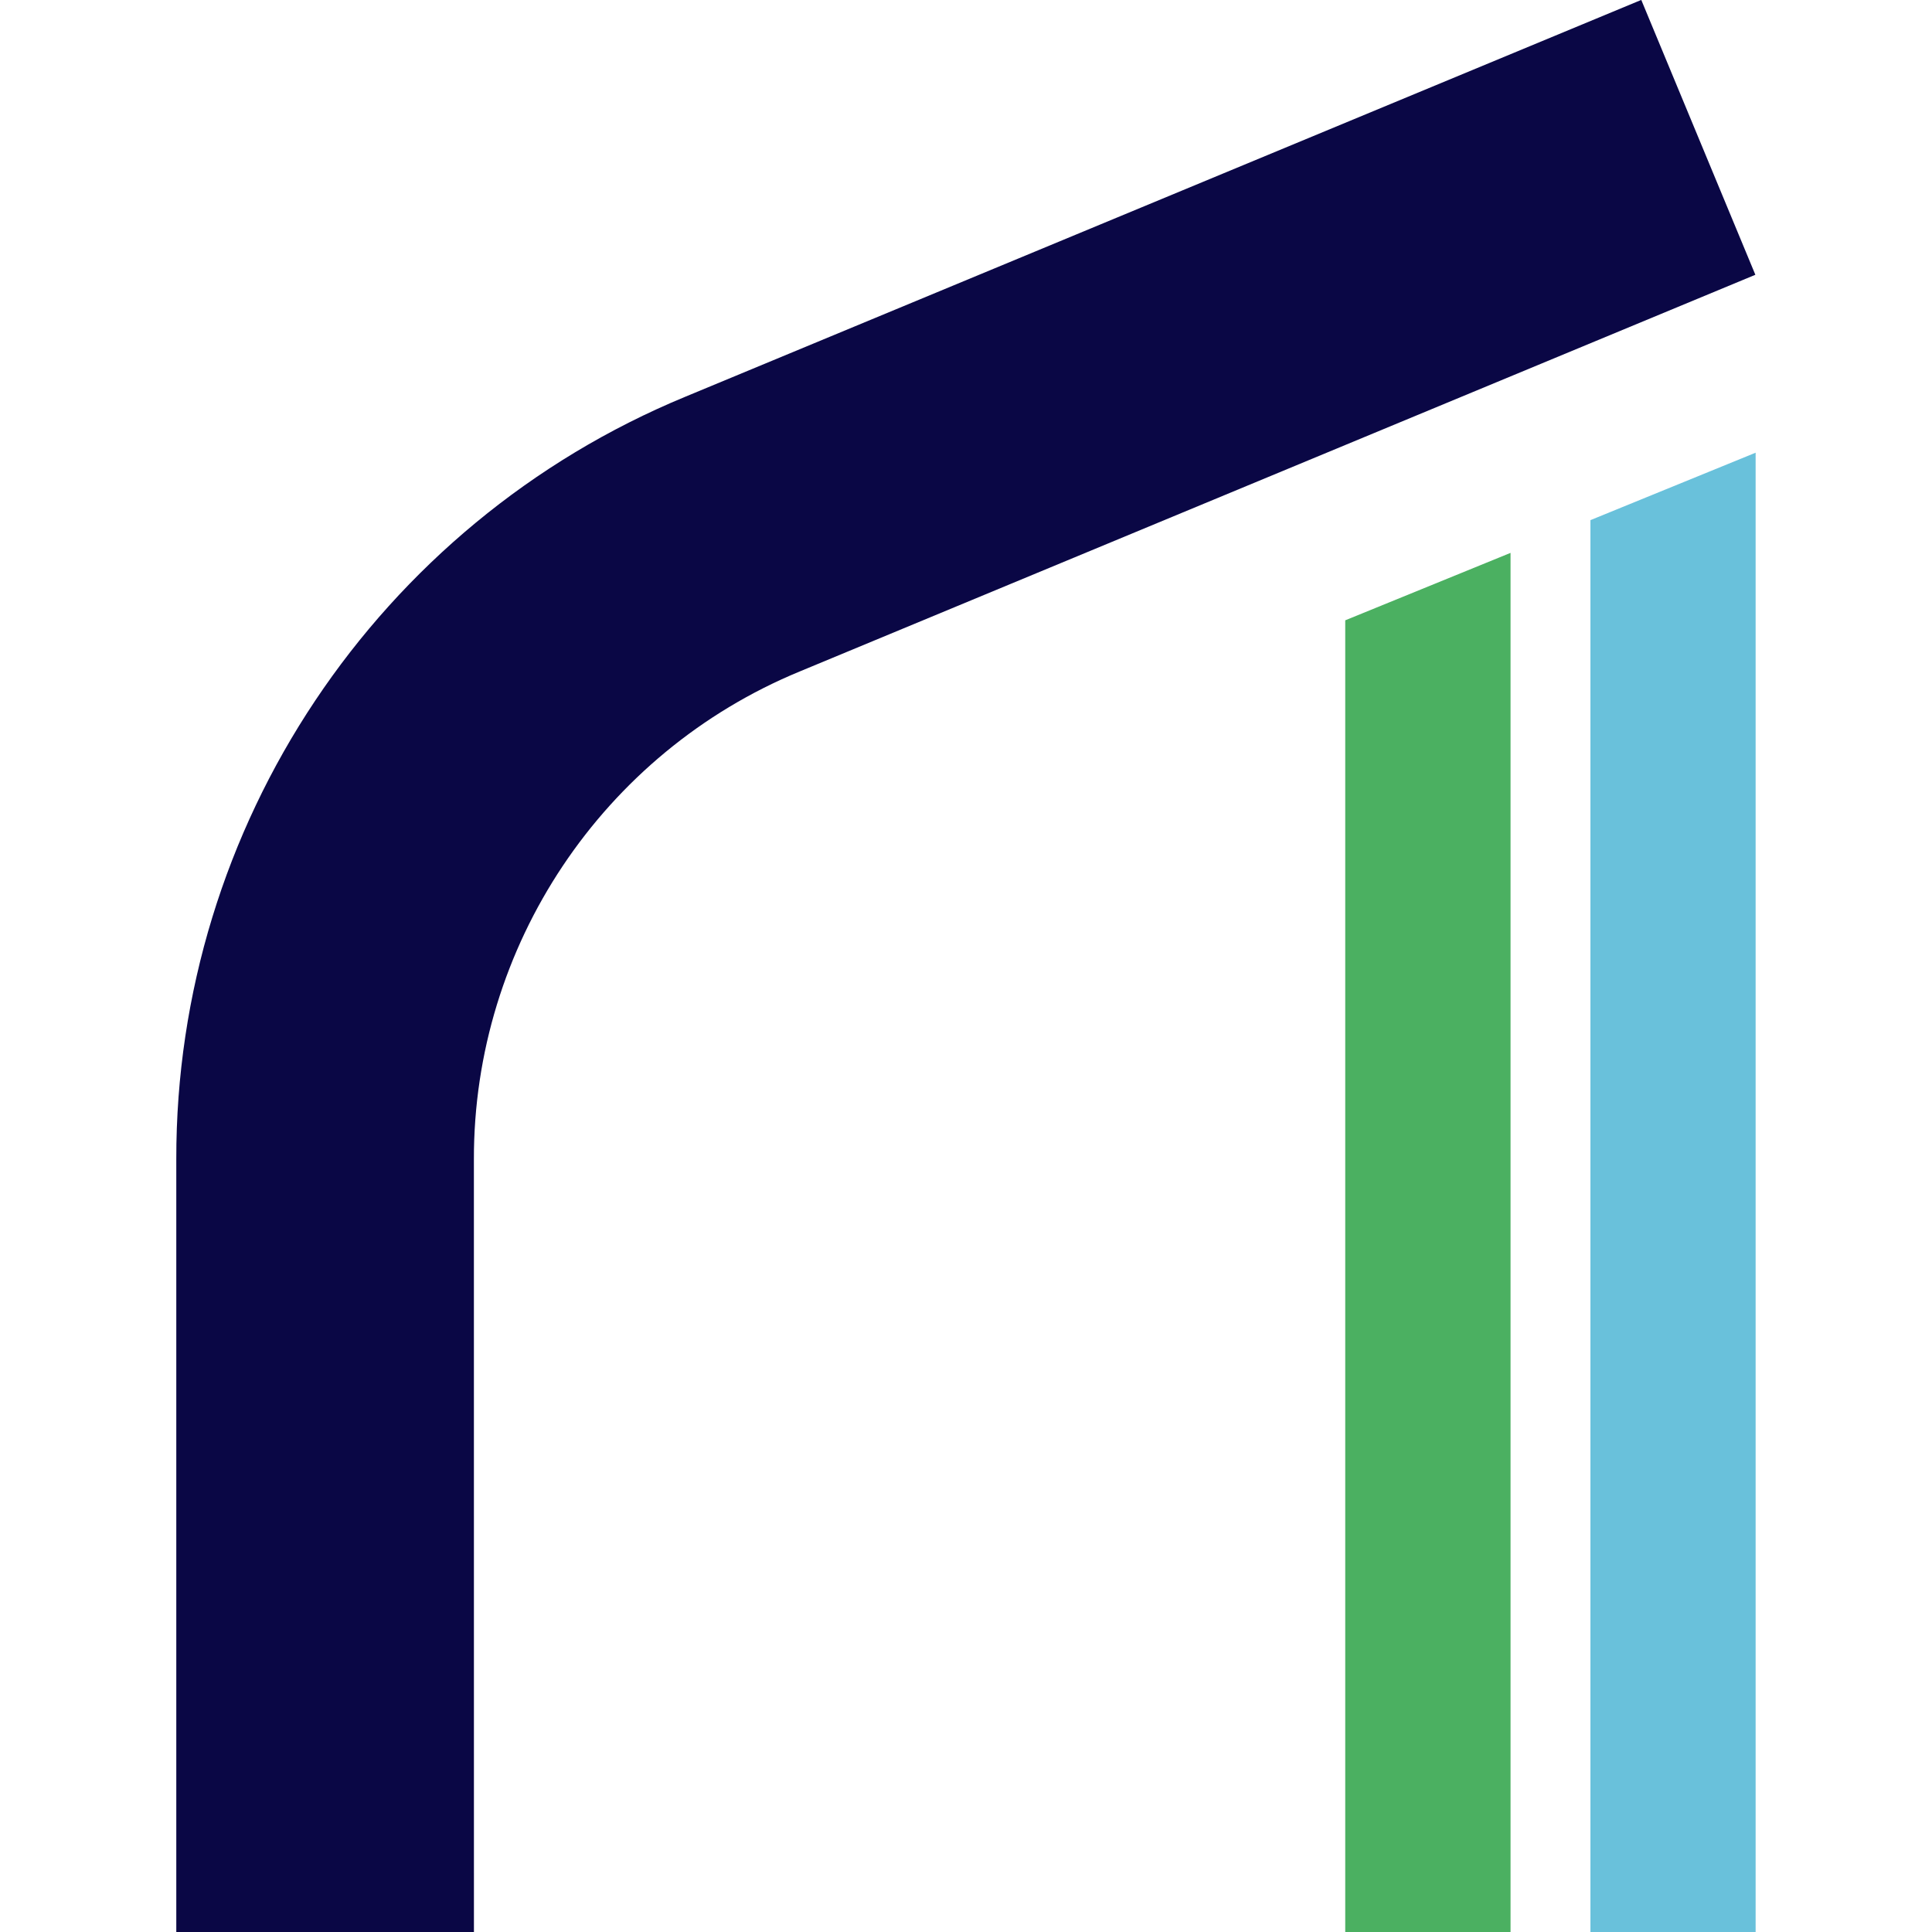 <?xml version="1.0" encoding="UTF-8" standalone="no"?>
<!DOCTYPE svg PUBLIC "-//W3C//DTD SVG 1.1//EN" "http://www.w3.org/Graphics/SVG/1.1/DTD/svg11.dtd">
<svg width="100%" height="100%" viewBox="0 0 48 48" version="1.1" xmlns="http://www.w3.org/2000/svg" xmlns:xlink="http://www.w3.org/1999/xlink" xml:space="preserve" xmlns:serif="http://www.serif.com/" style="fill-rule:evenodd;clip-rule:evenodd;stroke-linejoin:round;stroke-miterlimit:2;">
    <g id="Group_242">
    </g>
    <g transform="matrix(0.973,0,0,0.973,33.424,13.736)">
        <g id="Group_243">
            <g>
                <g id="Path_291" transform="matrix(1,0,0,1,-132.302,-102.648)">
                    <path d="M132.3,104.37L136.521,102.648L136.521,137.868L132.3,137.868L132.3,104.37Z" style="fill:rgb(75,176,97);fill-rule:nonzero;"/>
                </g>
                <g id="Path_292" transform="matrix(1,0,0,1,-137.841,-100.384)">
                    <path d="M148.318,97.826L148.318,135.6L144.1,135.6L144.1,99.548L148.318,97.826Z" style="fill:rgb(105,193,219);fill-rule:nonzero;"/>
                </g>
                <g id="Path_293" transform="matrix(1,0,0,1,-105.876,-90.147)">
                    <path d="M83.626,125.367L76.026,125.367L76.026,105.633C76.01,97.123 81.161,89.407 89.026,86.159L113.433,76.028L116.346,83.046L91.943,93.176C86.911,95.253 83.615,100.189 83.625,105.633L83.626,125.367Z" style="fill:rgb(10,7,69);fill-rule:nonzero;"/>
                </g>
            </g>
        </g>
    </g>
    <g id="Group_244">
    </g>
    <g id="Group_245">
    </g>
</svg>
